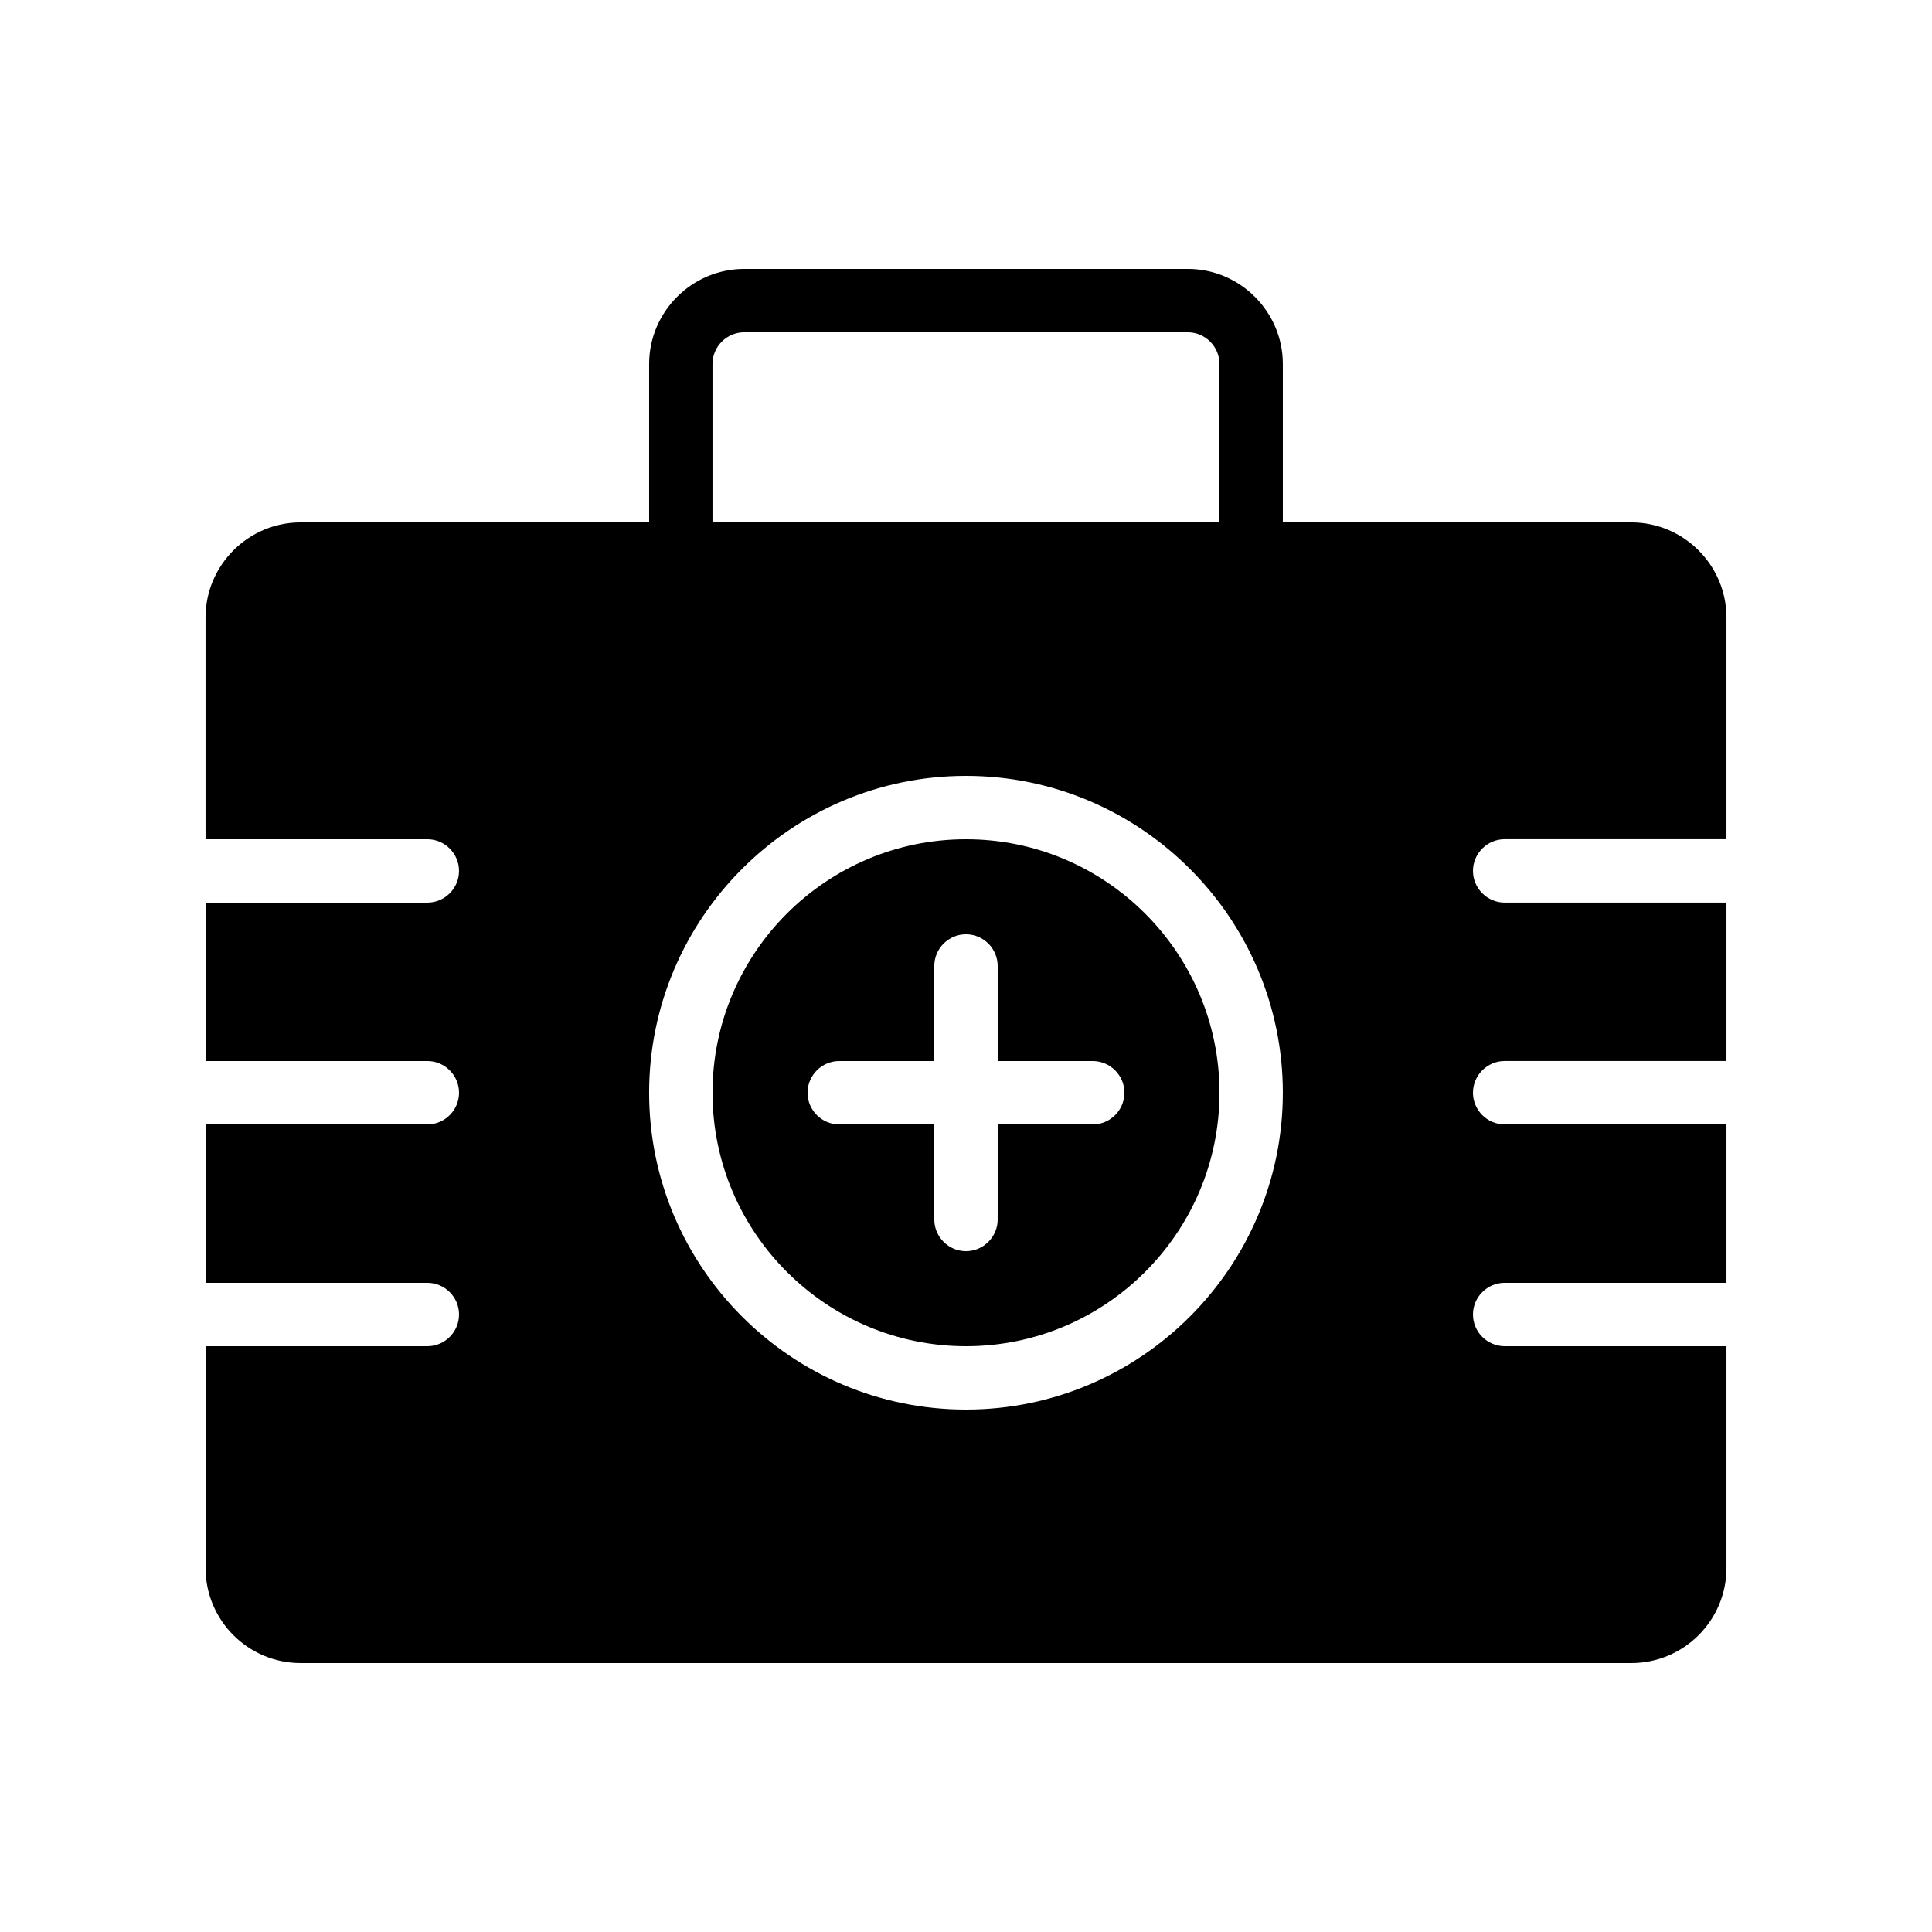 <?xml version="1.0" encoding="UTF-8"?>
<!-- Uploaded to: SVG Repo, www.svgrepo.com, Generator: SVG Repo Mixer Tools -->
<svg fill="#000000" width="800px" height="800px" version="1.1" viewBox="144 144 512 512" xmlns="http://www.w3.org/2000/svg">
 <g>
  <path d="m400 366.41c-37.031 0-67.176 30.145-67.176 67.176s30.145 67.176 67.176 67.176 67.176-30.145 67.176-67.176c-0.004-37.031-30.148-67.176-67.176-67.176zm33.586 75.574h-25.191v25.191c0 4.617-3.777 8.398-8.398 8.398-4.617 0-8.398-3.777-8.398-8.398v-25.191h-25.191c-4.617 0-8.398-3.777-8.398-8.398 0-4.617 3.777-8.398 8.398-8.398h25.191v-25.191c0-4.617 3.777-8.398 8.398-8.398 4.617 0 8.398 3.777 8.398 8.398v25.191h25.191c4.617 0 8.398 3.777 8.398 8.398 0 4.617-3.781 8.398-8.398 8.398z"/>
  <path d="m576.33 282.44h-92.367v-41.984c0-13.855-11.336-25.191-25.191-25.191l-117.55 0.004c-13.855 0-25.191 11.336-25.191 25.191v41.984l-92.367-0.004c-13.855 0-25.191 11.336-25.191 25.191v58.777h58.777c4.617 0 8.398 3.777 8.398 8.398 0 4.617-3.777 8.398-8.398 8.398l-58.773-0.004v41.984h58.777c4.617 0 8.398 3.777 8.398 8.398 0 4.617-3.777 8.398-8.398 8.398h-58.777v41.984h58.777c4.617 0 8.398 3.777 8.398 8.398 0 4.617-3.777 8.398-8.398 8.398l-58.777-0.004v58.777c0 13.938 11.336 25.191 25.191 25.191h352.67c13.855 0 25.191-11.25 25.191-25.191v-58.777h-58.777c-4.617 0-8.398-3.777-8.398-8.398 0-4.617 3.777-8.398 8.398-8.398h58.777v-41.984h-58.777c-4.617 0-8.398-3.777-8.398-8.398 0-4.617 3.777-8.398 8.398-8.398h58.777v-41.984h-58.777c-4.617 0-8.398-3.777-8.398-8.398 0-4.617 3.777-8.398 8.398-8.398h58.777v-58.777c-0.004-13.848-11.34-25.184-25.195-25.184zm-243.51-41.984c0-4.617 3.777-8.398 8.398-8.398h117.55c4.617 0 8.398 3.777 8.398 8.398v41.984h-134.35zm67.176 277.1c-46.266 0-83.969-37.703-83.969-83.969 0-46.266 37.703-83.969 83.969-83.969s83.969 37.703 83.969 83.969c-0.004 46.266-37.703 83.969-83.969 83.969z"/>
 </g>
</svg>